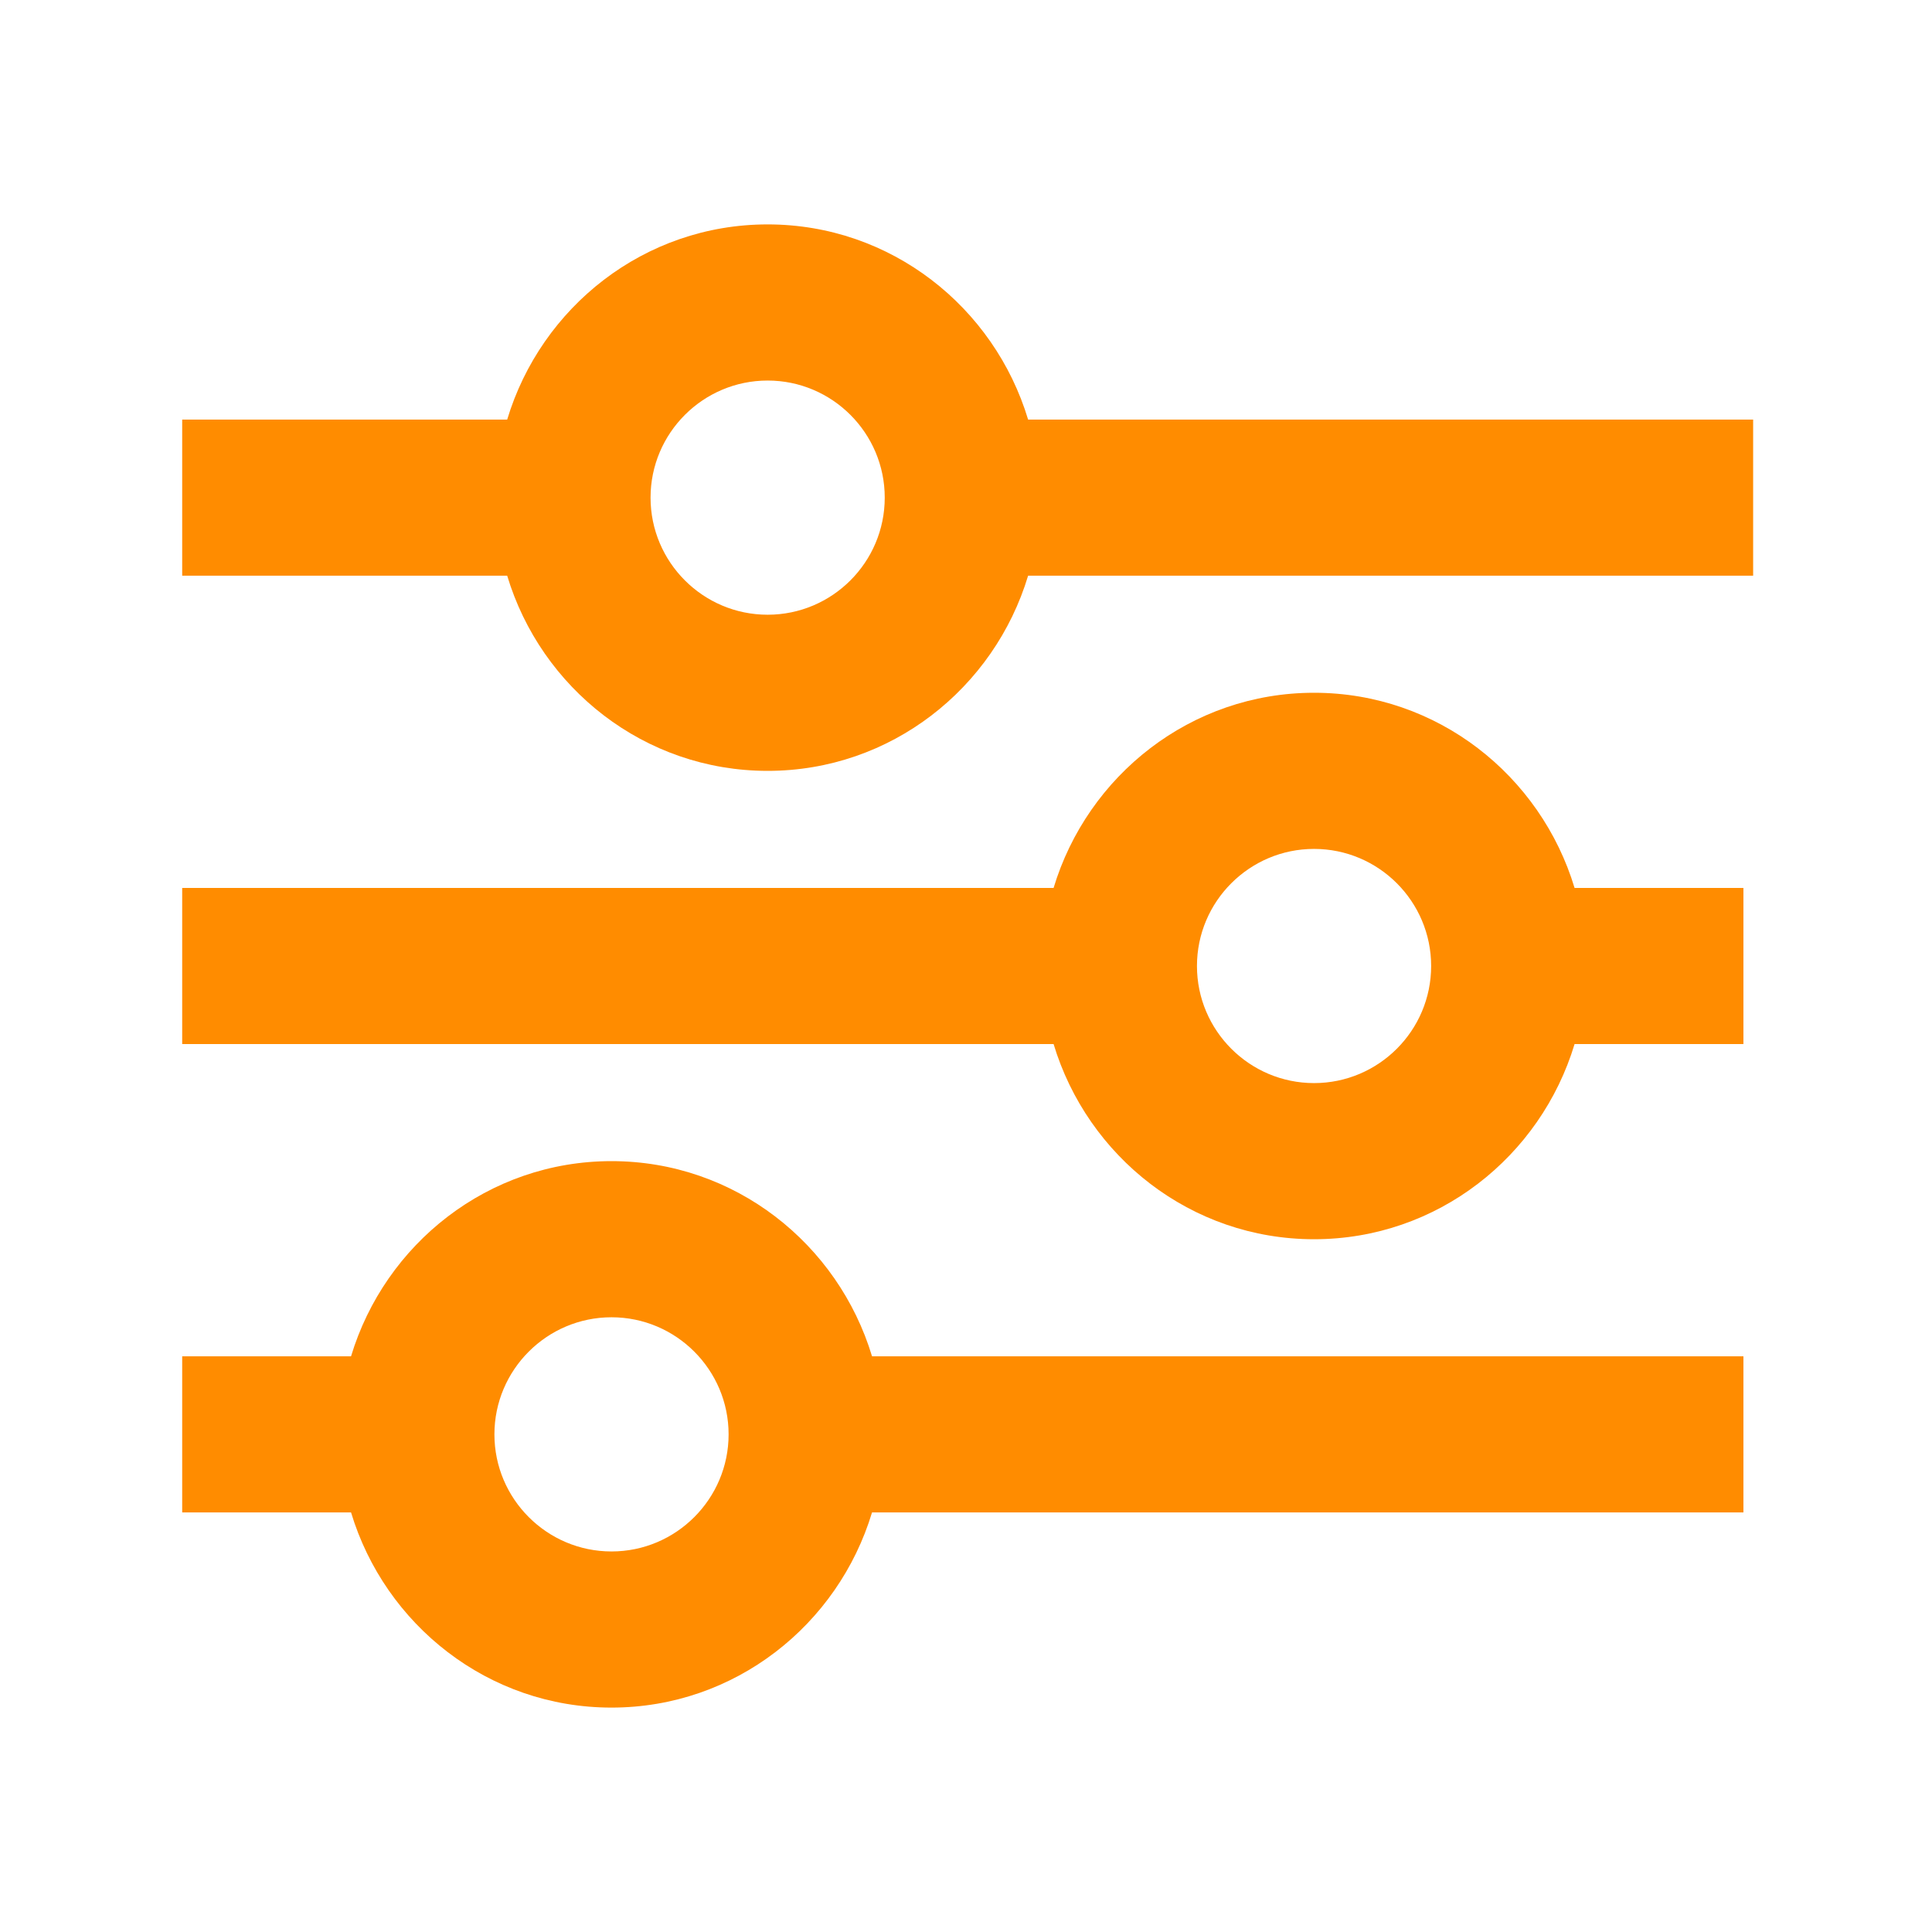<svg width="33" height="33" viewBox="0 0 33 33" fill="none" xmlns="http://www.w3.org/2000/svg">
<path d="M10.445 19.833C8.339 19.833 6.575 21.247 5.996 23.167H3.112V25.833H5.996C6.575 27.753 8.339 29.167 10.445 29.167C12.552 29.167 14.316 27.753 14.895 25.833H29.779V23.167H14.895C14.316 21.247 12.552 19.833 10.445 19.833ZM10.445 26.5C9.343 26.5 8.445 25.603 8.445 24.5C8.445 23.397 9.343 22.5 10.445 22.5C11.548 22.5 12.445 23.397 12.445 24.5C12.445 25.603 11.548 26.5 10.445 26.5ZM22.445 11.833C20.339 11.833 18.575 13.247 17.996 15.167H3.112V17.833H17.996C18.575 19.753 20.339 21.167 22.445 21.167C24.552 21.167 26.316 19.753 26.895 17.833H29.779V15.167H26.895C26.316 13.247 24.552 11.833 22.445 11.833ZM22.445 18.5C21.343 18.5 20.445 17.603 20.445 16.5C20.445 15.397 21.343 14.5 22.445 14.5C23.548 14.5 24.445 15.397 24.445 16.5C24.445 17.603 23.548 18.5 22.445 18.5Z" fill="#FF8C00"/>
<path d="M17.561 7.167C16.983 5.247 15.219 3.833 13.112 3.833C11.005 3.833 9.241 5.247 8.663 7.167H3.112V9.833H8.663C9.241 11.753 11.005 13.167 13.112 13.167C15.219 13.167 16.983 11.753 17.561 9.833H29.945V7.167H17.561ZM13.112 10.5C12.009 10.5 11.112 9.603 11.112 8.5C11.112 7.397 12.009 6.5 13.112 6.5C14.215 6.5 15.112 7.397 15.112 8.5C15.112 9.603 14.215 10.5 13.112 10.5Z" fill="#FF8C00"/>
</svg>

